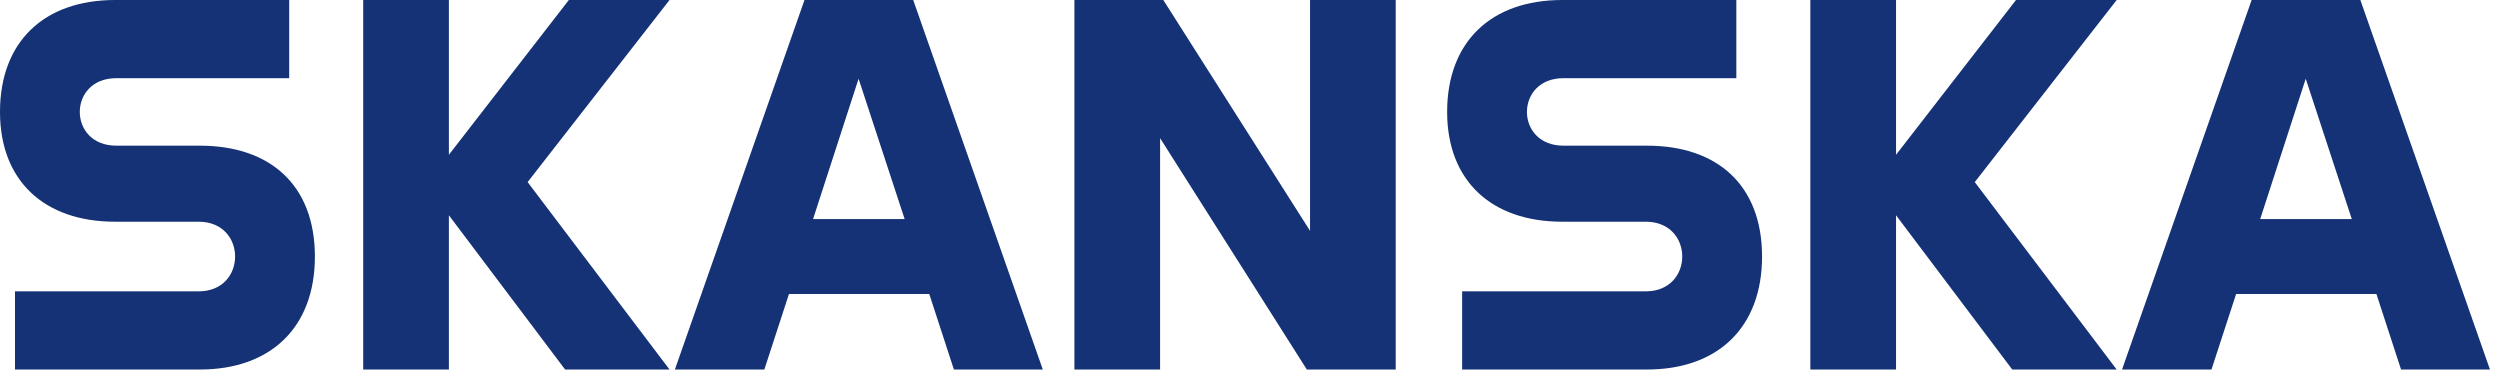 <svg width="237" height="36" viewBox="0 0 237 36" fill="none" xmlns="http://www.w3.org/2000/svg">
<g id="11946-logo-skanska 2" clip-path="url(#clip0_232_85)">
<path id="Vector" d="M18.937 13.809C25.69 13.809 29.852 17.617 29.852 24.319C29.852 31.02 25.689 35.031 18.937 35.031H1.421V27.619H18.835C21.12 27.619 22.288 25.994 22.288 24.319C22.288 22.643 21.12 21.019 18.835 21.019H10.915C4.163 21.019 0 17.109 0 10.611C0 3.96 4.163 0 10.915 0H27.416V7.412H11.017C8.732 7.412 7.564 8.986 7.564 10.611C7.564 12.235 8.732 13.809 11.017 13.809L18.937 13.809ZM53.927 0H63.472L50.018 17.262L63.472 35.031H53.572L42.555 20.409V35.031H34.432V0H42.555V14.672L53.927 0ZM86.572 0H76.266L63.98 35.031H72.458L74.794 27.872H88.095L90.43 35.031H98.858L86.572 0H86.572ZM77.078 20.765L81.394 7.463L85.76 20.765H77.078ZM124.192 21.882V0H132.315V35.031H123.888L109.977 13.098V35.031H101.854V0H110.281L124.192 21.882ZM156.126 13.809C162.879 13.809 167.042 17.617 167.042 24.319C167.042 31.02 162.879 35.031 156.126 35.031H138.611V27.619H156.025C158.309 27.619 159.477 25.994 159.477 24.319C159.477 22.643 158.309 21.019 156.025 21.019H148.105C141.353 21.019 137.189 17.109 137.189 10.611C137.189 3.96 141.353 0 148.105 0H164.605V7.412H148.207C145.922 7.412 144.754 8.986 144.754 10.611C144.754 12.235 145.922 13.809 148.206 13.809H156.127L156.126 13.809ZM191.117 0H200.662L187.208 17.262L200.662 35.031H190.762L179.745 20.409V35.031H171.621V0H179.745V14.672L191.117 0ZM223.762 0H213.455L201.169 35.031H209.648L211.983 27.872H225.285L227.62 35.031H236.048L223.762 0H223.762ZM214.268 20.765L218.583 7.463L222.949 20.765H214.268Z" fill="#143275"/>
</g>
<defs>
<clipPath id="clip0_232_85">
<rect width="236.048" height="35.031" fill="white"/>
</clipPath>
</defs>
</svg>
